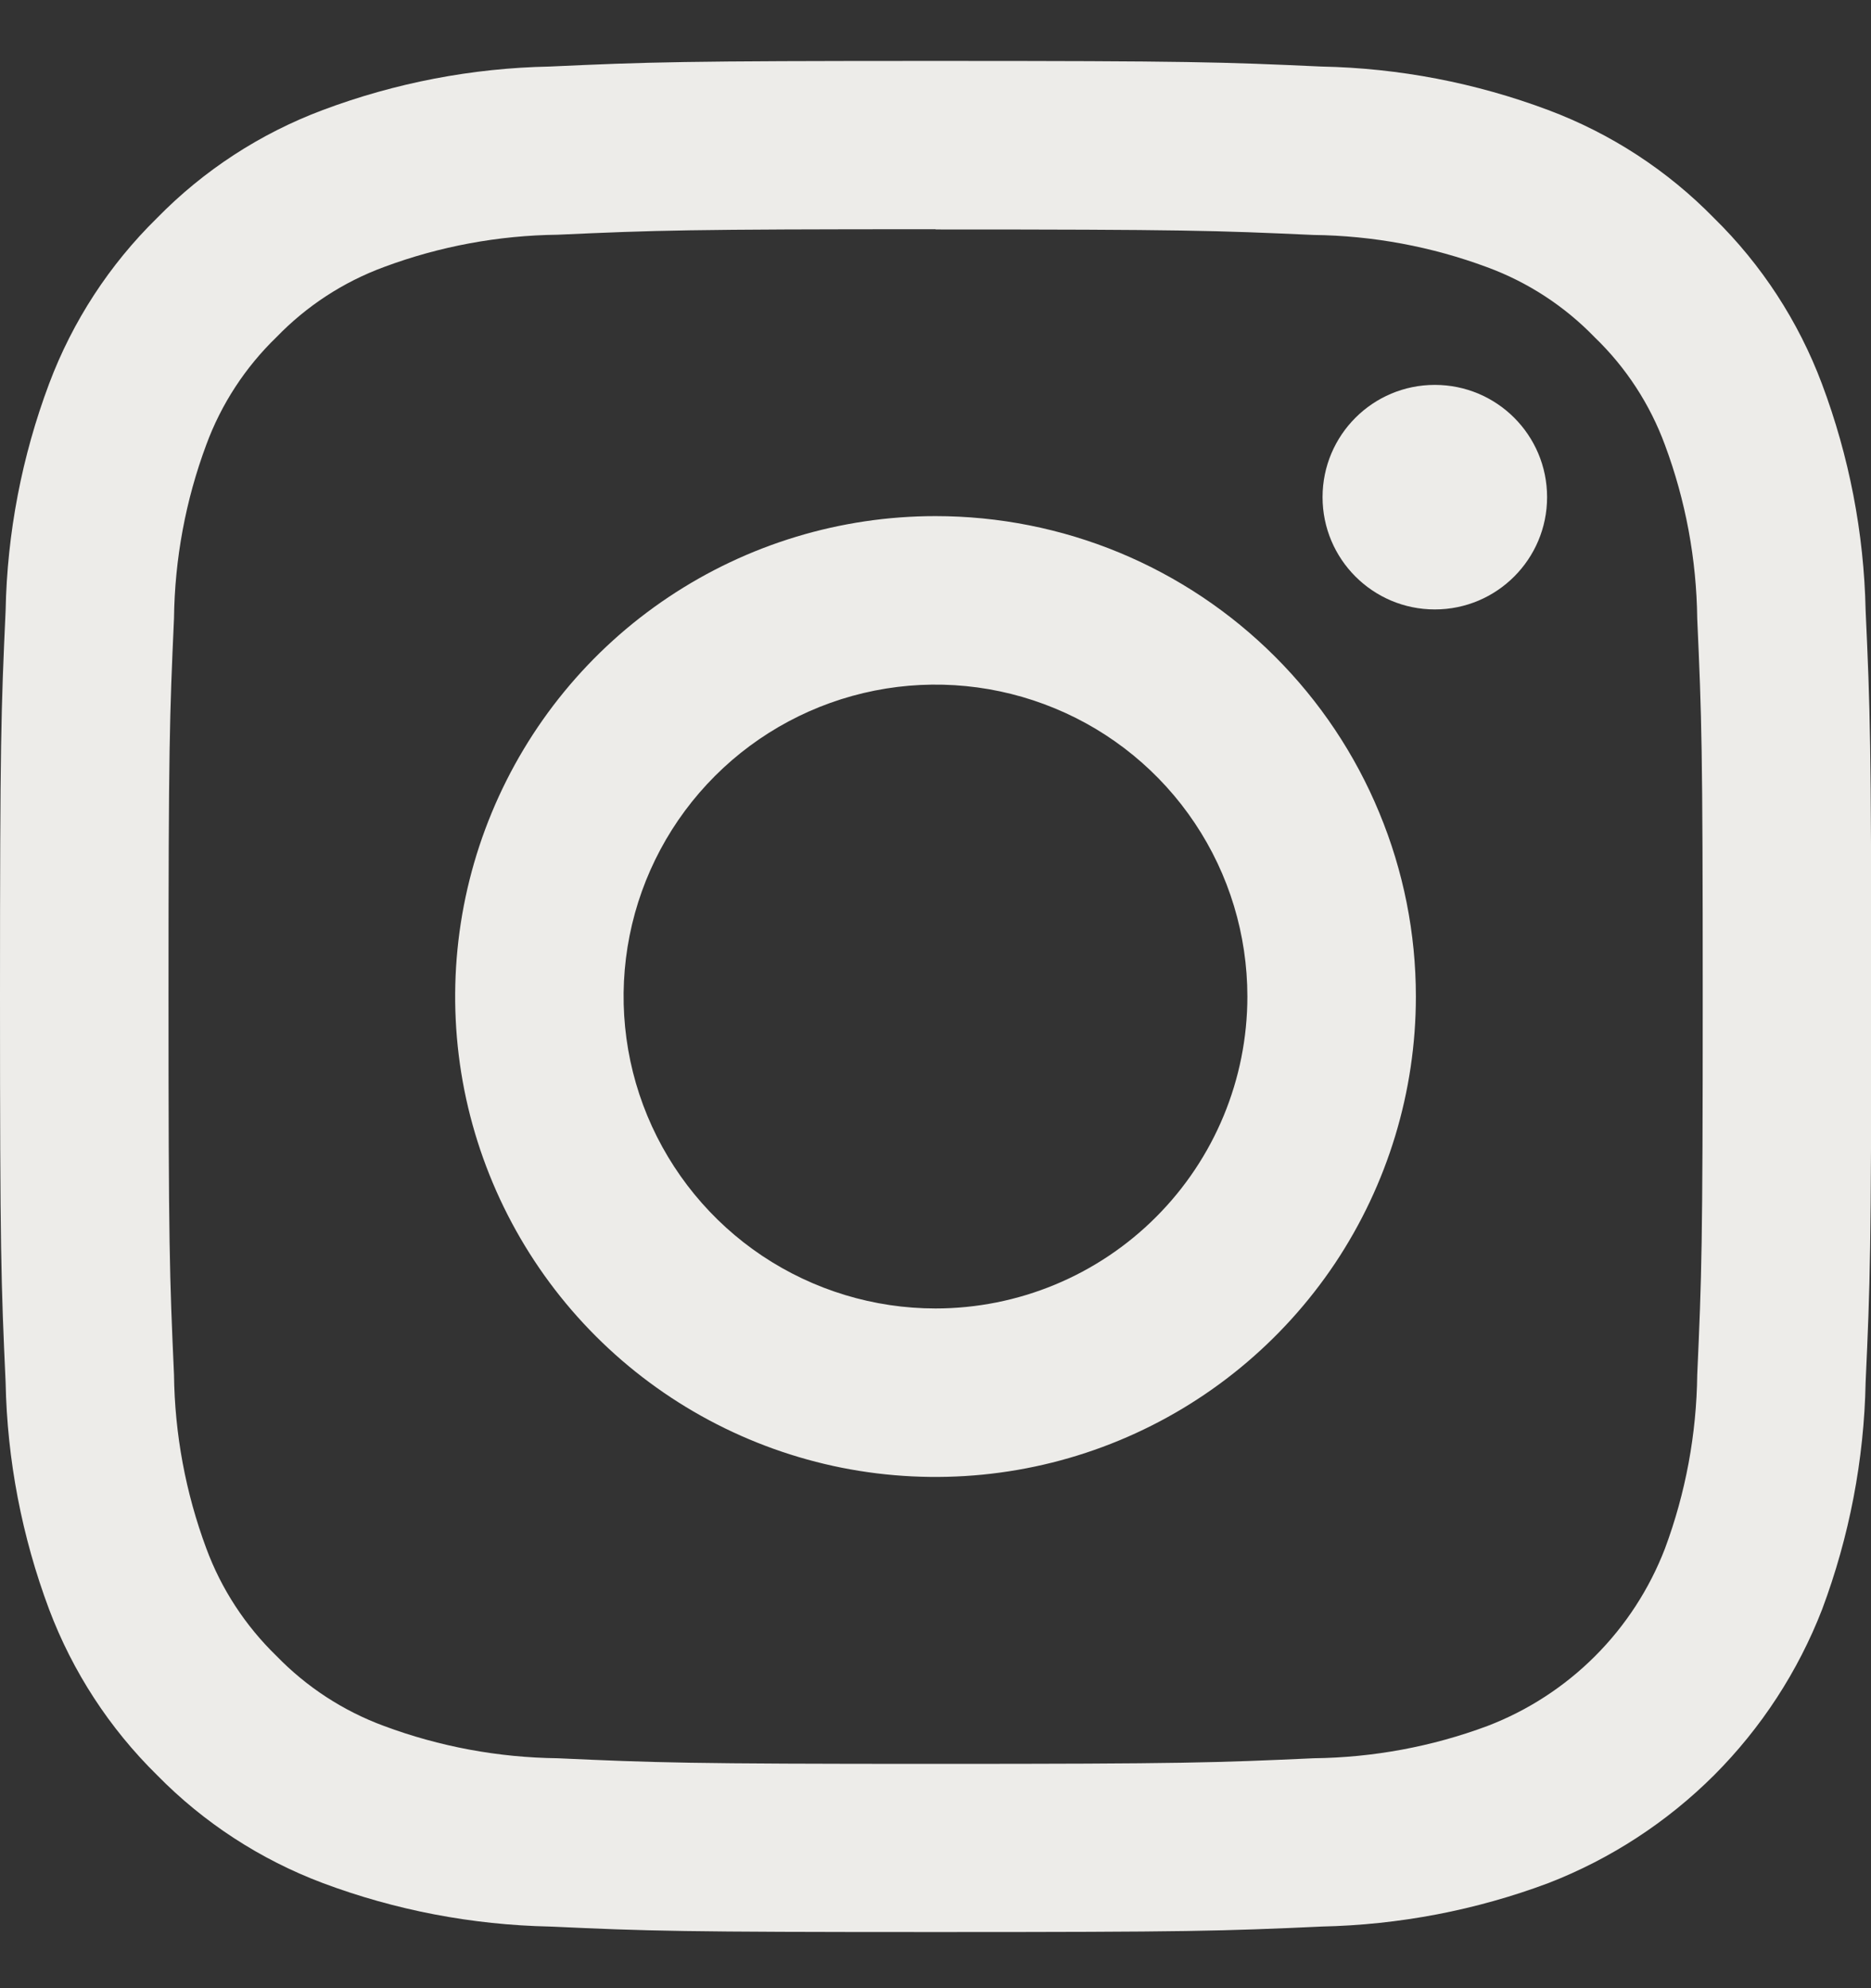 <svg width="16" height="17" viewBox="0 0 16 17" fill="none" xmlns="http://www.w3.org/2000/svg">
<rect x="0" y="0" width="16" height="17" fill="#333333" stroke="none"/>
<g id="logo-instagram 1" clip-path="url(#clip0_967_878)">
<g id="Group">
<path id="Vector" d="M8 1.962C10.136 1.962 10.389 1.971 11.233 2.009C11.74 2.015 12.242 2.108 12.718 2.285C13.066 2.413 13.38 2.618 13.638 2.885C13.905 3.142 14.11 3.457 14.238 3.805C14.415 4.28 14.508 4.782 14.514 5.29C14.552 6.134 14.561 6.39 14.561 8.523C14.561 10.655 14.552 10.912 14.514 11.755C14.508 12.263 14.415 12.765 14.238 13.241C14.105 13.586 13.902 13.899 13.64 14.161C13.379 14.422 13.065 14.626 12.72 14.758C12.245 14.935 11.742 15.028 11.235 15.034C10.391 15.072 10.135 15.082 8.002 15.082C5.869 15.082 5.613 15.072 4.769 15.034C4.262 15.028 3.759 14.935 3.284 14.758C2.936 14.63 2.622 14.425 2.364 14.159C2.098 13.901 1.892 13.586 1.764 13.239C1.587 12.763 1.494 12.261 1.488 11.754C1.45 10.909 1.441 10.653 1.441 8.521C1.441 6.388 1.45 6.132 1.488 5.288C1.494 4.78 1.587 4.278 1.764 3.803C1.892 3.455 2.098 3.14 2.364 2.883C2.622 2.616 2.936 2.411 3.284 2.283C3.759 2.106 4.262 2.013 4.769 2.007C5.613 1.969 5.869 1.96 8.002 1.96M8 0.521C5.827 0.521 5.555 0.53 4.7 0.569C4.037 0.582 3.381 0.708 2.76 0.941C2.226 1.141 1.742 1.456 1.343 1.864C0.936 2.263 0.621 2.746 0.42 3.281C0.187 3.902 0.061 4.557 0.048 5.221C0.009 6.076 0 6.348 0 8.521C0 10.694 0.009 10.966 0.048 11.82C0.061 12.483 0.187 13.139 0.42 13.761C0.621 14.294 0.936 14.778 1.343 15.178C1.742 15.585 2.226 15.9 2.76 16.101C3.382 16.334 4.038 16.459 4.702 16.473C5.555 16.512 5.827 16.52 8 16.52C10.173 16.52 10.445 16.512 11.3 16.473C11.964 16.459 12.62 16.334 13.242 16.101C13.773 15.895 14.256 15.58 14.659 15.178C15.062 14.774 15.376 14.292 15.582 13.761C15.815 13.139 15.941 12.482 15.954 11.819C15.993 10.966 16.002 10.694 16.002 8.519C16.002 6.344 15.993 6.074 15.954 5.219C15.94 4.556 15.813 3.901 15.58 3.281C15.379 2.746 15.064 2.263 14.657 1.864C14.258 1.456 13.774 1.141 13.24 0.941C12.619 0.708 11.963 0.582 11.3 0.569C10.445 0.53 10.173 0.521 8 0.521Z" fill="#EDECE9"/>
<path id="Vector_2" d="M8 4.413C7.188 4.413 6.393 4.654 5.718 5.105C5.042 5.556 4.516 6.198 4.205 6.949C3.894 7.699 3.813 8.525 3.971 9.322C4.13 10.119 4.521 10.851 5.095 11.425C5.67 12 6.402 12.391 7.199 12.55C7.996 12.708 8.822 12.627 9.572 12.316C10.323 12.005 10.964 11.478 11.416 10.803C11.867 10.127 12.108 9.333 12.108 8.521C12.108 7.981 12.002 7.447 11.795 6.949C11.589 6.45 11.286 5.997 10.905 5.616C10.523 5.234 10.071 4.932 9.572 4.725C9.074 4.519 8.54 4.413 8 4.413ZM8 11.188C7.473 11.188 6.957 11.031 6.518 10.738C6.08 10.445 5.738 10.028 5.536 9.541C5.334 9.054 5.281 8.518 5.384 8C5.487 7.483 5.741 7.008 6.114 6.635C6.487 6.262 6.962 6.008 7.48 5.905C7.997 5.802 8.533 5.855 9.021 6.057C9.508 6.258 9.925 6.6 10.218 7.039C10.511 7.477 10.667 7.993 10.667 8.521C10.667 9.228 10.386 9.906 9.886 10.406C9.386 10.907 8.707 11.188 8 11.188Z" fill="#EDECE9"/>
<path id="Vector_3" d="M12.27 5.211C12.8 5.211 13.23 4.781 13.23 4.251C13.23 3.72 12.8 3.291 12.27 3.291C11.74 3.291 11.31 3.72 11.31 4.251C11.31 4.781 11.74 5.211 12.27 5.211Z" fill="#EDECE9"/>
</g>
</g>
<defs>
<clipPath id="clip0_967_878">
<rect width="16" height="16" fill="white" transform="translate(0 0.521)"/>
</clipPath>
</defs>
</svg>
